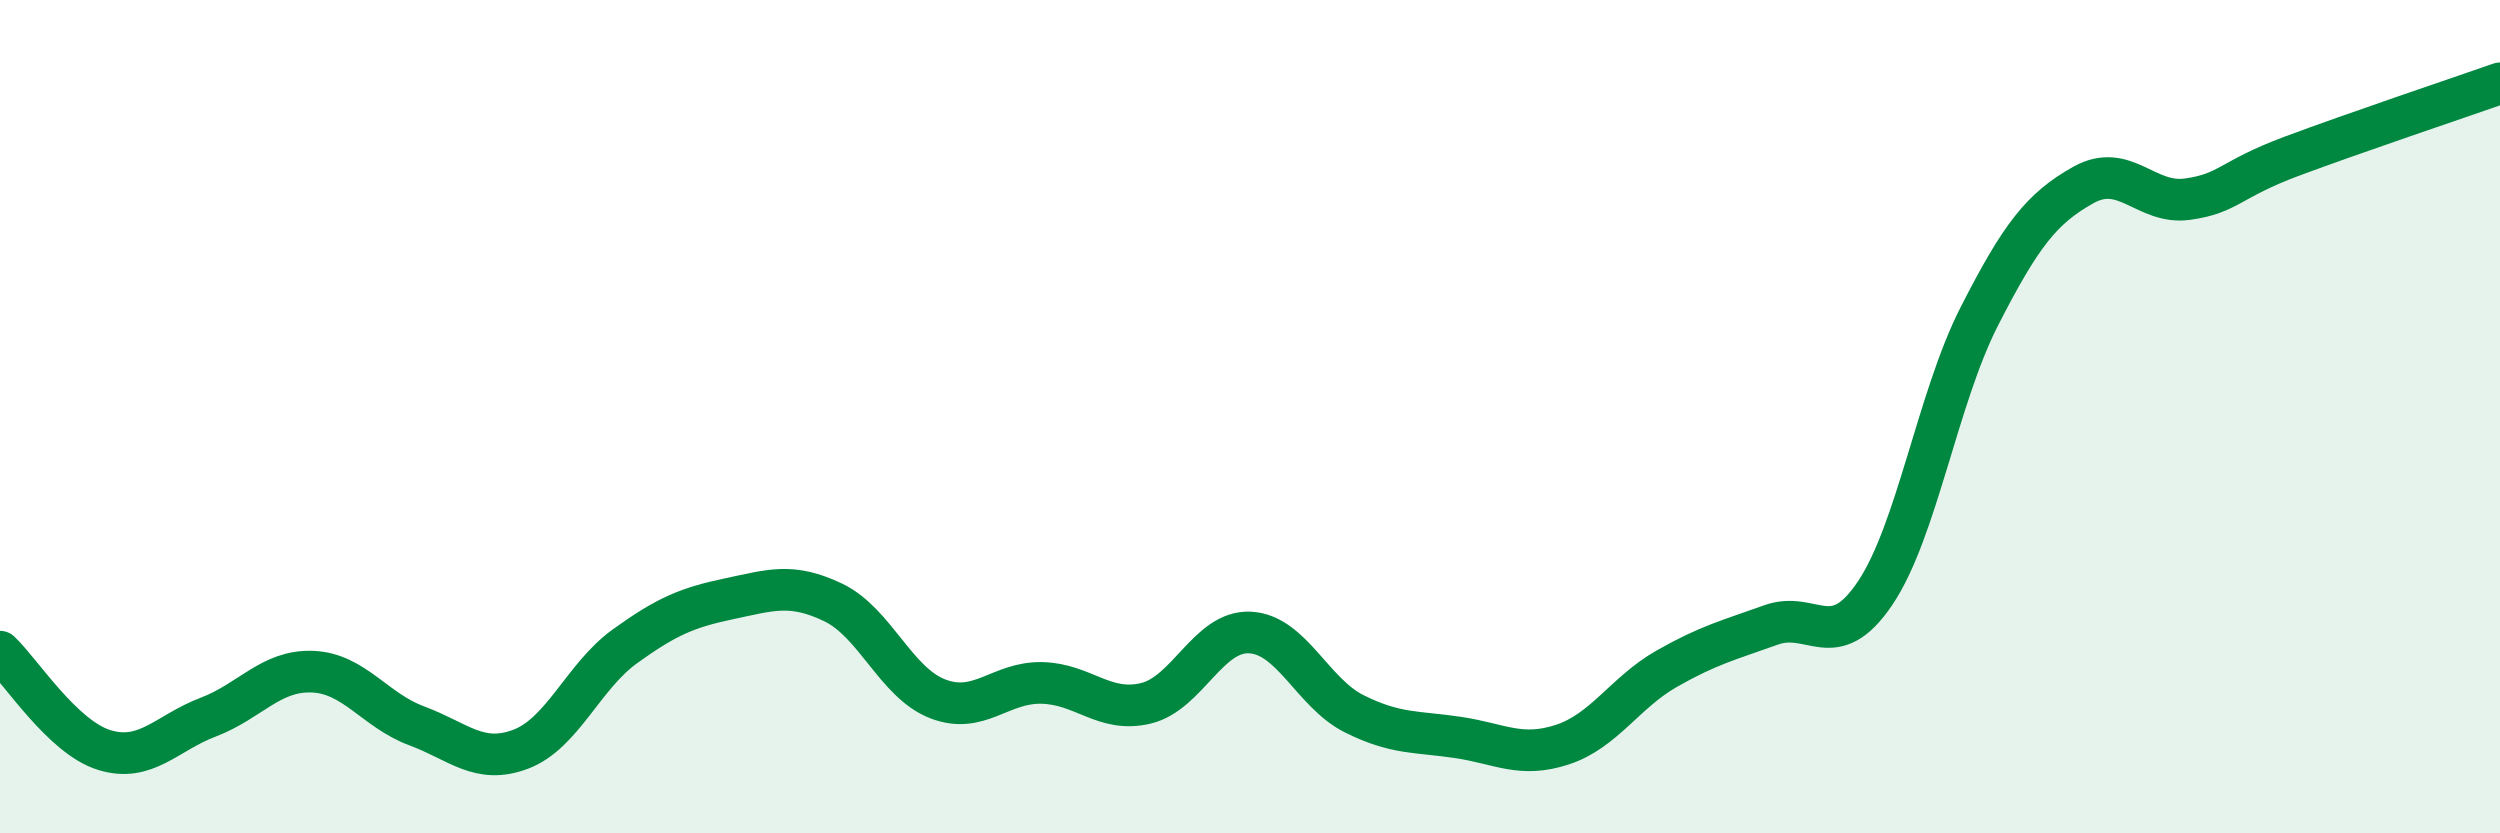 
    <svg width="60" height="20" viewBox="0 0 60 20" xmlns="http://www.w3.org/2000/svg">
      <path
        d="M 0,15.64 C 0.5,16.11 1.5,17.69 2.5,18 C 3.5,18.31 4,17.59 5,17.21 C 6,16.83 6.5,16.08 7.5,16.12 C 8.5,16.16 9,17.05 10,17.42 C 11,17.79 11.5,18.36 12.5,17.98 C 13.5,17.6 14,16.23 15,15.51 C 16,14.79 16.5,14.58 17.5,14.37 C 18.5,14.16 19,13.98 20,14.46 C 21,14.94 21.5,16.38 22.5,16.77 C 23.5,17.16 24,16.37 25,16.39 C 26,16.41 26.5,17.12 27.5,16.88 C 28.5,16.64 29,15.13 30,15.18 C 31,15.23 31.5,16.63 32.5,17.13 C 33.5,17.63 34,17.55 35,17.7 C 36,17.85 36.5,18.2 37.5,17.87 C 38.5,17.54 39,16.62 40,16.05 C 41,15.48 41.5,15.36 42.5,15 C 43.5,14.64 44,15.72 45,14.24 C 46,12.76 46.5,9.56 47.5,7.6 C 48.5,5.64 49,5 50,4.44 C 51,3.88 51.5,4.92 52.5,4.78 C 53.5,4.64 53.5,4.31 55,3.75 C 56.5,3.19 59,2.35 60,2L60 20L0 20Z"
        fill="#008740"
        opacity="0.1"
        stroke-linecap="round"
        stroke-linejoin="round"
      />
      <path
        d="M 0,15.64 C 0.5,16.11 1.5,17.69 2.5,18 C 3.5,18.31 4,17.59 5,17.21 C 6,16.83 6.5,16.08 7.5,16.12 C 8.5,16.16 9,17.05 10,17.42 C 11,17.79 11.5,18.36 12.5,17.98 C 13.5,17.6 14,16.23 15,15.51 C 16,14.79 16.5,14.58 17.5,14.37 C 18.5,14.16 19,13.98 20,14.46 C 21,14.94 21.5,16.38 22.5,16.77 C 23.5,17.16 24,16.37 25,16.39 C 26,16.41 26.5,17.12 27.5,16.88 C 28.5,16.64 29,15.13 30,15.18 C 31,15.23 31.5,16.63 32.5,17.13 C 33.5,17.63 34,17.55 35,17.7 C 36,17.85 36.5,18.2 37.5,17.87 C 38.5,17.54 39,16.62 40,16.05 C 41,15.48 41.5,15.36 42.5,15 C 43.5,14.64 44,15.72 45,14.24 C 46,12.76 46.5,9.56 47.5,7.6 C 48.5,5.64 49,5 50,4.44 C 51,3.88 51.5,4.92 52.5,4.78 C 53.5,4.64 53.5,4.31 55,3.75 C 56.5,3.19 59,2.35 60,2"
        stroke="#008740"
        stroke-width="1"
        fill="none"
        stroke-linecap="round"
        stroke-linejoin="round"
      />
    </svg>
  